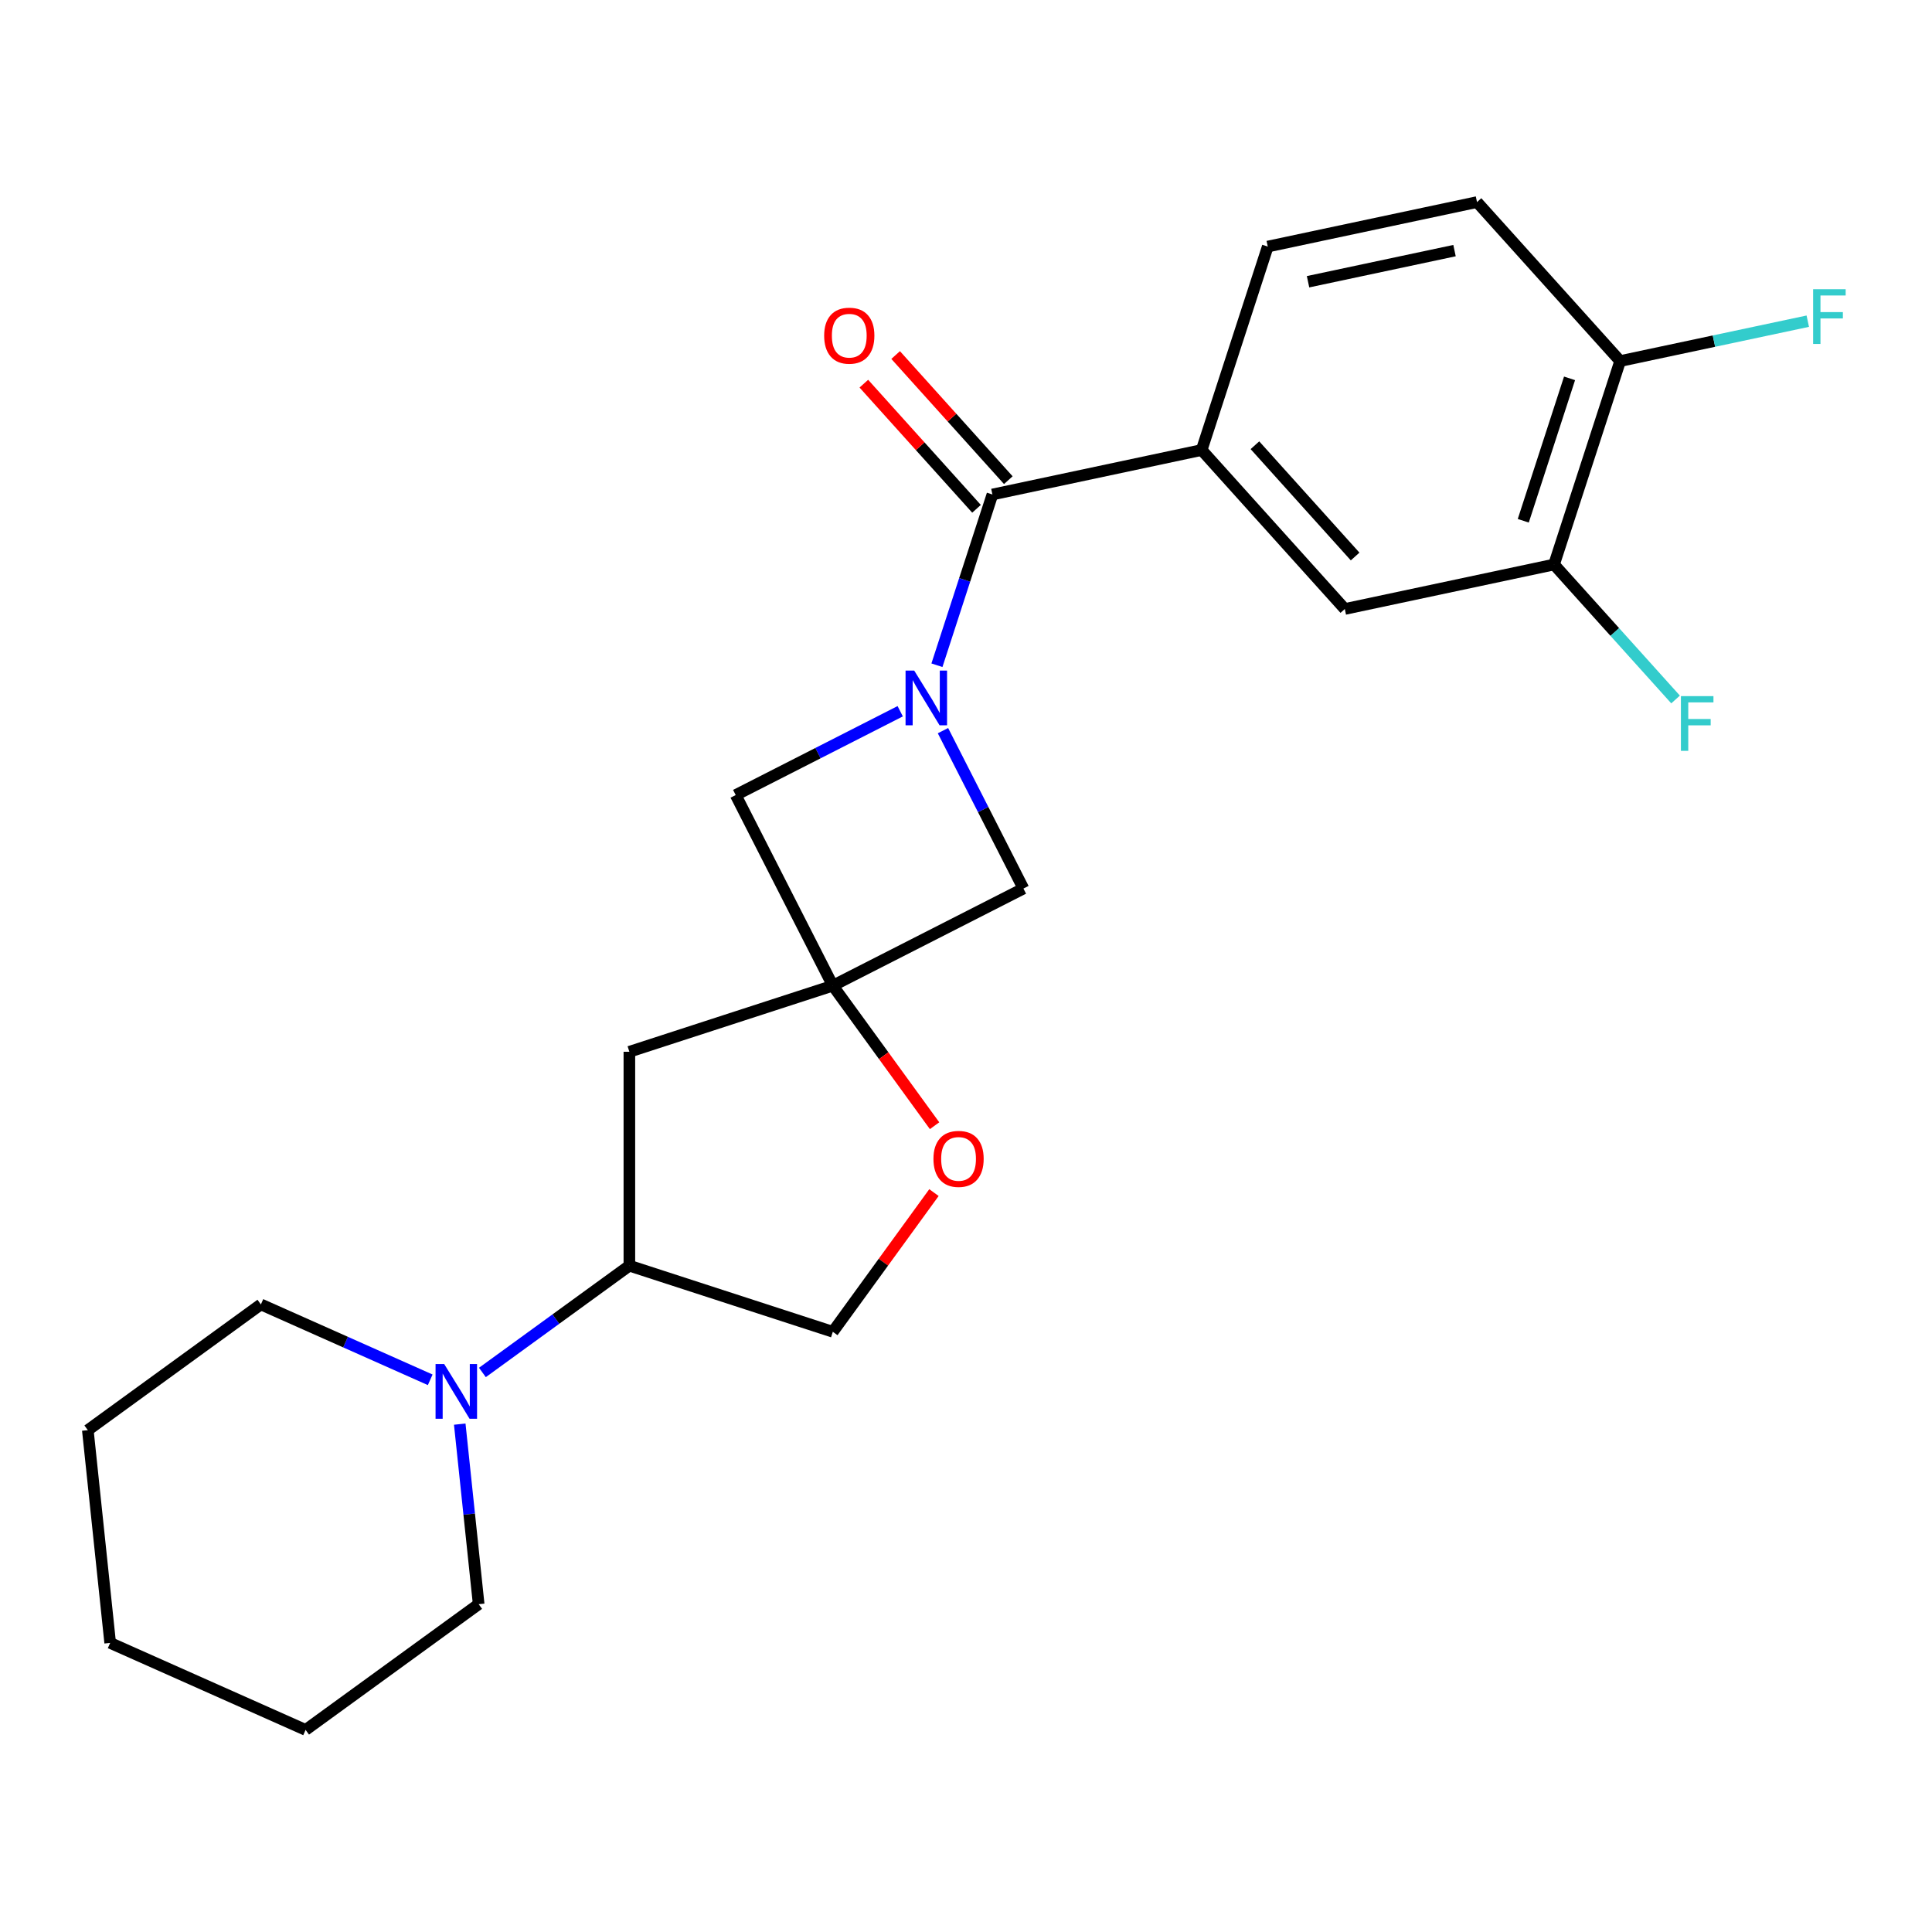 <?xml version='1.0' encoding='iso-8859-1'?>
<svg version='1.1' baseProfile='full'
              xmlns='http://www.w3.org/2000/svg'
                      xmlns:rdkit='http://www.rdkit.org/xml'
                      xmlns:xlink='http://www.w3.org/1999/xlink'
                  xml:space='preserve'
width='1000px' height='1000px' viewBox='0 0 1000 1000'>
<!-- END OF HEADER -->
<rect style='opacity:1.0;fill:#FFFFFF;stroke:none' width='1000' height='1000' x='0' y='0'> </rect>
<path class='bond-1' d='M 484.956,344.325 L 499.314,300.136' style='fill:none;fill-rule:evenodd;stroke:#0000FF;stroke-width:6px;stroke-linecap:butt;stroke-linejoin:miter;stroke-opacity:1' />
<path class='bond-1' d='M 499.314,300.136 L 513.672,255.948' style='fill:none;fill-rule:evenodd;stroke:#000000;stroke-width:6px;stroke-linecap:butt;stroke-linejoin:miter;stroke-opacity:1' />
<path class='bond-3' d='M 465.948,368.136 L 423.374,389.828' style='fill:none;fill-rule:evenodd;stroke:#0000FF;stroke-width:6px;stroke-linecap:butt;stroke-linejoin:miter;stroke-opacity:1' />
<path class='bond-3' d='M 423.374,389.828 L 380.8,411.521' style='fill:none;fill-rule:evenodd;stroke:#000000;stroke-width:6px;stroke-linecap:butt;stroke-linejoin:miter;stroke-opacity:1' />
<path class='bond-4' d='M 488.081,378.181 L 508.903,419.045' style='fill:none;fill-rule:evenodd;stroke:#0000FF;stroke-width:6px;stroke-linecap:butt;stroke-linejoin:miter;stroke-opacity:1' />
<path class='bond-4' d='M 508.903,419.045 L 529.724,459.909' style='fill:none;fill-rule:evenodd;stroke:#000000;stroke-width:6px;stroke-linecap:butt;stroke-linejoin:miter;stroke-opacity:1' />
<path class='bond-0' d='M 431.068,510.177 L 529.724,459.909' style='fill:none;fill-rule:evenodd;stroke:#000000;stroke-width:6px;stroke-linecap:butt;stroke-linejoin:miter;stroke-opacity:1' />
<path class='bond-6' d='M 431.068,510.177 L 457.401,546.422' style='fill:none;fill-rule:evenodd;stroke:#000000;stroke-width:6px;stroke-linecap:butt;stroke-linejoin:miter;stroke-opacity:1' />
<path class='bond-6' d='M 457.401,546.422 L 483.735,582.667' style='fill:none;fill-rule:evenodd;stroke:#FF0000;stroke-width:6px;stroke-linecap:butt;stroke-linejoin:miter;stroke-opacity:1' />
<path class='bond-7' d='M 431.068,510.177 L 325.762,544.393' style='fill:none;fill-rule:evenodd;stroke:#000000;stroke-width:6px;stroke-linecap:butt;stroke-linejoin:miter;stroke-opacity:1' />
<path class='bond-23' d='M 431.068,510.177 L 380.8,411.521' style='fill:none;fill-rule:evenodd;stroke:#000000;stroke-width:6px;stroke-linecap:butt;stroke-linejoin:miter;stroke-opacity:1' />
<path class='bond-2' d='M 513.672,255.948 L 621.977,232.927' style='fill:none;fill-rule:evenodd;stroke:#000000;stroke-width:6px;stroke-linecap:butt;stroke-linejoin:miter;stroke-opacity:1' />
<path class='bond-11' d='M 521.9,248.539 L 492.74,216.153' style='fill:none;fill-rule:evenodd;stroke:#000000;stroke-width:6px;stroke-linecap:butt;stroke-linejoin:miter;stroke-opacity:1' />
<path class='bond-11' d='M 492.74,216.153 L 463.579,183.767' style='fill:none;fill-rule:evenodd;stroke:#FF0000;stroke-width:6px;stroke-linecap:butt;stroke-linejoin:miter;stroke-opacity:1' />
<path class='bond-11' d='M 505.443,263.356 L 476.283,230.97' style='fill:none;fill-rule:evenodd;stroke:#000000;stroke-width:6px;stroke-linecap:butt;stroke-linejoin:miter;stroke-opacity:1' />
<path class='bond-11' d='M 476.283,230.97 L 447.122,198.584' style='fill:none;fill-rule:evenodd;stroke:#FF0000;stroke-width:6px;stroke-linecap:butt;stroke-linejoin:miter;stroke-opacity:1' />
<path class='bond-9' d='M 621.977,232.927 L 696.066,315.211' style='fill:none;fill-rule:evenodd;stroke:#000000;stroke-width:6px;stroke-linecap:butt;stroke-linejoin:miter;stroke-opacity:1' />
<path class='bond-9' d='M 649.547,230.451 L 701.409,288.05' style='fill:none;fill-rule:evenodd;stroke:#000000;stroke-width:6px;stroke-linecap:butt;stroke-linejoin:miter;stroke-opacity:1' />
<path class='bond-14' d='M 621.977,232.927 L 656.192,127.621' style='fill:none;fill-rule:evenodd;stroke:#000000;stroke-width:6px;stroke-linecap:butt;stroke-linejoin:miter;stroke-opacity:1' />
<path class='bond-5' d='M 249.693,710.385 L 287.727,682.751' style='fill:none;fill-rule:evenodd;stroke:#0000FF;stroke-width:6px;stroke-linecap:butt;stroke-linejoin:miter;stroke-opacity:1' />
<path class='bond-5' d='M 287.727,682.751 L 325.762,655.117' style='fill:none;fill-rule:evenodd;stroke:#000000;stroke-width:6px;stroke-linecap:butt;stroke-linejoin:miter;stroke-opacity:1' />
<path class='bond-18' d='M 222.676,714.185 L 178.854,694.674' style='fill:none;fill-rule:evenodd;stroke:#0000FF;stroke-width:6px;stroke-linecap:butt;stroke-linejoin:miter;stroke-opacity:1' />
<path class='bond-18' d='M 178.854,694.674 L 135.033,675.164' style='fill:none;fill-rule:evenodd;stroke:#000000;stroke-width:6px;stroke-linecap:butt;stroke-linejoin:miter;stroke-opacity:1' />
<path class='bond-19' d='M 237.964,737.128 L 242.861,783.722' style='fill:none;fill-rule:evenodd;stroke:#0000FF;stroke-width:6px;stroke-linecap:butt;stroke-linejoin:miter;stroke-opacity:1' />
<path class='bond-19' d='M 242.861,783.722 L 247.758,830.317' style='fill:none;fill-rule:evenodd;stroke:#000000;stroke-width:6px;stroke-linecap:butt;stroke-linejoin:miter;stroke-opacity:1' />
<path class='bond-13' d='M 483.415,617.283 L 457.241,653.308' style='fill:none;fill-rule:evenodd;stroke:#FF0000;stroke-width:6px;stroke-linecap:butt;stroke-linejoin:miter;stroke-opacity:1' />
<path class='bond-13' d='M 457.241,653.308 L 431.068,689.333' style='fill:none;fill-rule:evenodd;stroke:#000000;stroke-width:6px;stroke-linecap:butt;stroke-linejoin:miter;stroke-opacity:1' />
<path class='bond-8' d='M 325.762,544.393 L 325.762,655.117' style='fill:none;fill-rule:evenodd;stroke:#000000;stroke-width:6px;stroke-linecap:butt;stroke-linejoin:miter;stroke-opacity:1' />
<path class='bond-24' d='M 325.762,655.117 L 431.068,689.333' style='fill:none;fill-rule:evenodd;stroke:#000000;stroke-width:6px;stroke-linecap:butt;stroke-linejoin:miter;stroke-opacity:1' />
<path class='bond-10' d='M 696.066,315.211 L 804.371,292.19' style='fill:none;fill-rule:evenodd;stroke:#000000;stroke-width:6px;stroke-linecap:butt;stroke-linejoin:miter;stroke-opacity:1' />
<path class='bond-16' d='M 804.371,292.19 L 835.821,327.119' style='fill:none;fill-rule:evenodd;stroke:#000000;stroke-width:6px;stroke-linecap:butt;stroke-linejoin:miter;stroke-opacity:1' />
<path class='bond-16' d='M 835.821,327.119 L 867.272,362.049' style='fill:none;fill-rule:evenodd;stroke:#33CCCC;stroke-width:6px;stroke-linecap:butt;stroke-linejoin:miter;stroke-opacity:1' />
<path class='bond-25' d='M 804.371,292.19 L 838.587,186.885' style='fill:none;fill-rule:evenodd;stroke:#000000;stroke-width:6px;stroke-linecap:butt;stroke-linejoin:miter;stroke-opacity:1' />
<path class='bond-25' d='M 788.442,269.551 L 812.393,195.837' style='fill:none;fill-rule:evenodd;stroke:#000000;stroke-width:6px;stroke-linecap:butt;stroke-linejoin:miter;stroke-opacity:1' />
<path class='bond-12' d='M 838.587,186.885 L 764.497,104.6' style='fill:none;fill-rule:evenodd;stroke:#000000;stroke-width:6px;stroke-linecap:butt;stroke-linejoin:miter;stroke-opacity:1' />
<path class='bond-17' d='M 838.587,186.885 L 887.145,176.563' style='fill:none;fill-rule:evenodd;stroke:#000000;stroke-width:6px;stroke-linecap:butt;stroke-linejoin:miter;stroke-opacity:1' />
<path class='bond-17' d='M 887.145,176.563 L 935.703,166.242' style='fill:none;fill-rule:evenodd;stroke:#33CCCC;stroke-width:6px;stroke-linecap:butt;stroke-linejoin:miter;stroke-opacity:1' />
<path class='bond-15' d='M 656.192,127.621 L 764.497,104.6' style='fill:none;fill-rule:evenodd;stroke:#000000;stroke-width:6px;stroke-linecap:butt;stroke-linejoin:miter;stroke-opacity:1' />
<path class='bond-15' d='M 677.042,145.829 L 752.856,129.715' style='fill:none;fill-rule:evenodd;stroke:#000000;stroke-width:6px;stroke-linecap:butt;stroke-linejoin:miter;stroke-opacity:1' />
<path class='bond-21' d='M 135.033,675.164 L 45.455,740.246' style='fill:none;fill-rule:evenodd;stroke:#000000;stroke-width:6px;stroke-linecap:butt;stroke-linejoin:miter;stroke-opacity:1' />
<path class='bond-20' d='M 247.758,830.317 L 158.18,895.4' style='fill:none;fill-rule:evenodd;stroke:#000000;stroke-width:6px;stroke-linecap:butt;stroke-linejoin:miter;stroke-opacity:1' />
<path class='bond-22' d='M 158.18,895.4 L 57.028,850.364' style='fill:none;fill-rule:evenodd;stroke:#000000;stroke-width:6px;stroke-linecap:butt;stroke-linejoin:miter;stroke-opacity:1' />
<path class='bond-26' d='M 45.455,740.246 L 57.028,850.364' style='fill:none;fill-rule:evenodd;stroke:#000000;stroke-width:6px;stroke-linecap:butt;stroke-linejoin:miter;stroke-opacity:1' />
<path  class='atom-0' d='M 473.196 347.093
L 482.476 362.093
Q 483.396 363.573, 484.876 366.253
Q 486.356 368.933, 486.436 369.093
L 486.436 347.093
L 490.196 347.093
L 490.196 375.413
L 486.316 375.413
L 476.356 359.013
Q 475.196 357.093, 473.956 354.893
Q 472.756 352.693, 472.396 352.013
L 472.396 375.413
L 468.716 375.413
L 468.716 347.093
L 473.196 347.093
' fill='#0000FF'/>
<path  class='atom-6' d='M 229.924 706.039
L 239.204 721.039
Q 240.124 722.519, 241.604 725.199
Q 243.084 727.879, 243.164 728.039
L 243.164 706.039
L 246.924 706.039
L 246.924 734.359
L 243.044 734.359
L 233.084 717.959
Q 231.924 716.039, 230.684 713.839
Q 229.484 711.639, 229.124 710.959
L 229.124 734.359
L 225.444 734.359
L 225.444 706.039
L 229.924 706.039
' fill='#0000FF'/>
<path  class='atom-7' d='M 483.15 599.835
Q 483.15 593.035, 486.51 589.235
Q 489.87 585.435, 496.15 585.435
Q 502.43 585.435, 505.79 589.235
Q 509.15 593.035, 509.15 599.835
Q 509.15 606.715, 505.75 610.635
Q 502.35 614.515, 496.15 614.515
Q 489.91 614.515, 486.51 610.635
Q 483.15 606.755, 483.15 599.835
M 496.15 611.315
Q 500.47 611.315, 502.79 608.435
Q 505.15 605.515, 505.15 599.835
Q 505.15 594.275, 502.79 591.475
Q 500.47 588.635, 496.15 588.635
Q 491.83 588.635, 489.47 591.435
Q 487.15 594.235, 487.15 599.835
Q 487.15 605.555, 489.47 608.435
Q 491.83 611.315, 496.15 611.315
' fill='#FF0000'/>
<path  class='atom-12' d='M 426.583 173.743
Q 426.583 166.943, 429.943 163.143
Q 433.303 159.343, 439.583 159.343
Q 445.863 159.343, 449.223 163.143
Q 452.583 166.943, 452.583 173.743
Q 452.583 180.623, 449.183 184.543
Q 445.783 188.423, 439.583 188.423
Q 433.343 188.423, 429.943 184.543
Q 426.583 180.663, 426.583 173.743
M 439.583 185.223
Q 443.903 185.223, 446.223 182.343
Q 448.583 179.423, 448.583 173.743
Q 448.583 168.183, 446.223 165.383
Q 443.903 162.543, 439.583 162.543
Q 435.263 162.543, 432.903 165.343
Q 430.583 168.143, 430.583 173.743
Q 430.583 179.463, 432.903 182.343
Q 435.263 185.223, 439.583 185.223
' fill='#FF0000'/>
<path  class='atom-17' d='M 870.04 360.314
L 886.88 360.314
L 886.88 363.554
L 873.84 363.554
L 873.84 372.154
L 885.44 372.154
L 885.44 375.434
L 873.84 375.434
L 873.84 388.634
L 870.04 388.634
L 870.04 360.314
' fill='#33CCCC'/>
<path  class='atom-18' d='M 938.471 149.704
L 955.311 149.704
L 955.311 152.944
L 942.271 152.944
L 942.271 161.544
L 953.871 161.544
L 953.871 164.824
L 942.271 164.824
L 942.271 178.024
L 938.471 178.024
L 938.471 149.704
' fill='#33CCCC'/>
</svg>
